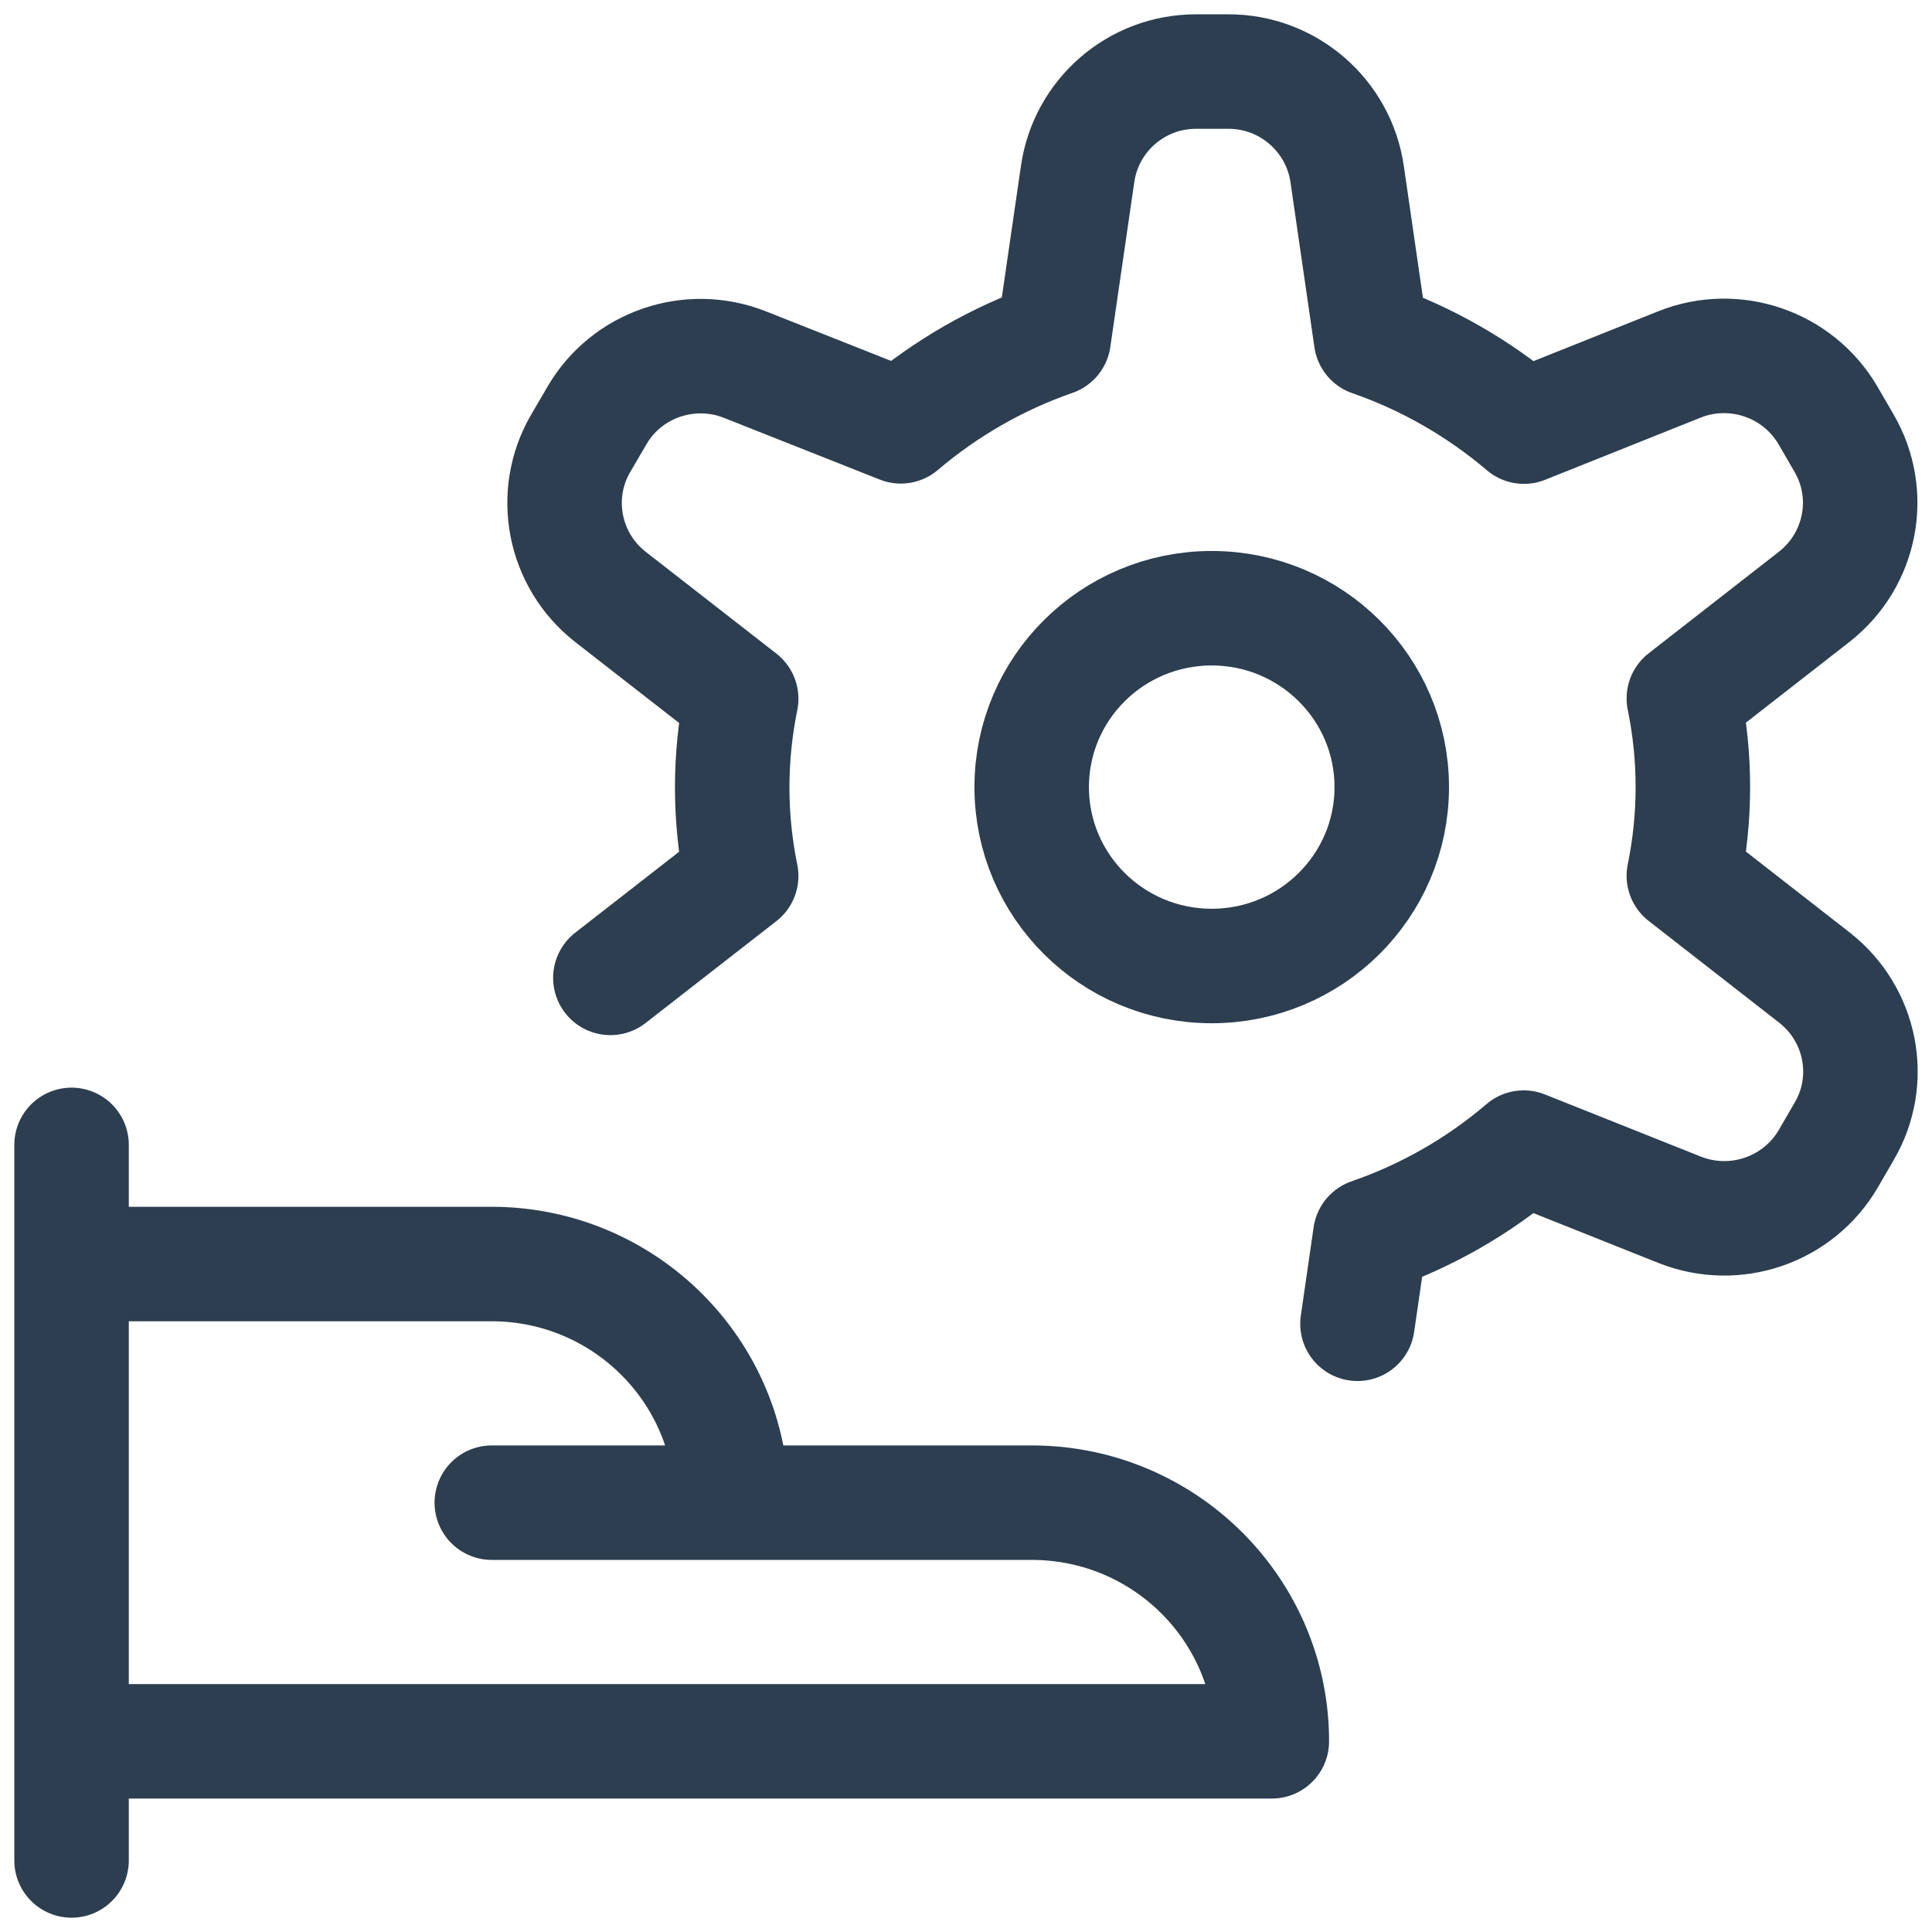 <svg width="27" height="27" viewBox="0 0 27 27" fill="none" xmlns="http://www.w3.org/2000/svg">
<path d="M1 16V26M1 24.335H17.774C17.774 22.495 16.272 21 14.418 21H10.225M10.225 21C10.225 19.161 8.724 17.665 6.869 17.665H1M10.225 21H6.873M18.971 18.5L19.15 17.265C19.937 16.993 20.663 16.578 21.294 16.038L23.471 16.906C24.247 17.216 25.133 16.91 25.551 16.193L25.775 15.807C26.193 15.09 26.014 14.176 25.357 13.662L23.532 12.239C23.7 11.419 23.7 10.577 23.532 9.761L25.357 8.338C26.011 7.824 26.189 6.91 25.771 6.193L25.547 5.807C25.129 5.09 24.243 4.784 23.468 5.094L21.297 5.962C20.666 5.426 19.944 5.011 19.161 4.739L18.827 2.435C18.709 1.612 17.998 0.996 17.162 1H16.713C15.881 1 15.178 1.612 15.06 2.431L14.725 4.735C13.942 5.007 13.22 5.422 12.589 5.958L10.415 5.097C9.64 4.788 8.754 5.094 8.34 5.811L8.115 6.196C7.697 6.914 7.876 7.828 8.53 8.341L10.358 9.765C10.191 10.585 10.191 11.427 10.358 12.242L8.53 13.666M19.45 11C19.45 12.381 18.323 13.5 16.934 13.5C15.544 13.5 14.418 12.381 14.418 11C14.418 9.619 15.544 8.5 16.934 8.5C18.323 8.5 19.45 9.619 19.45 11Z" stroke="#2C3E50" stroke-width="1.6" stroke-linecap="round" stroke-linejoin="round"/>
</svg>
